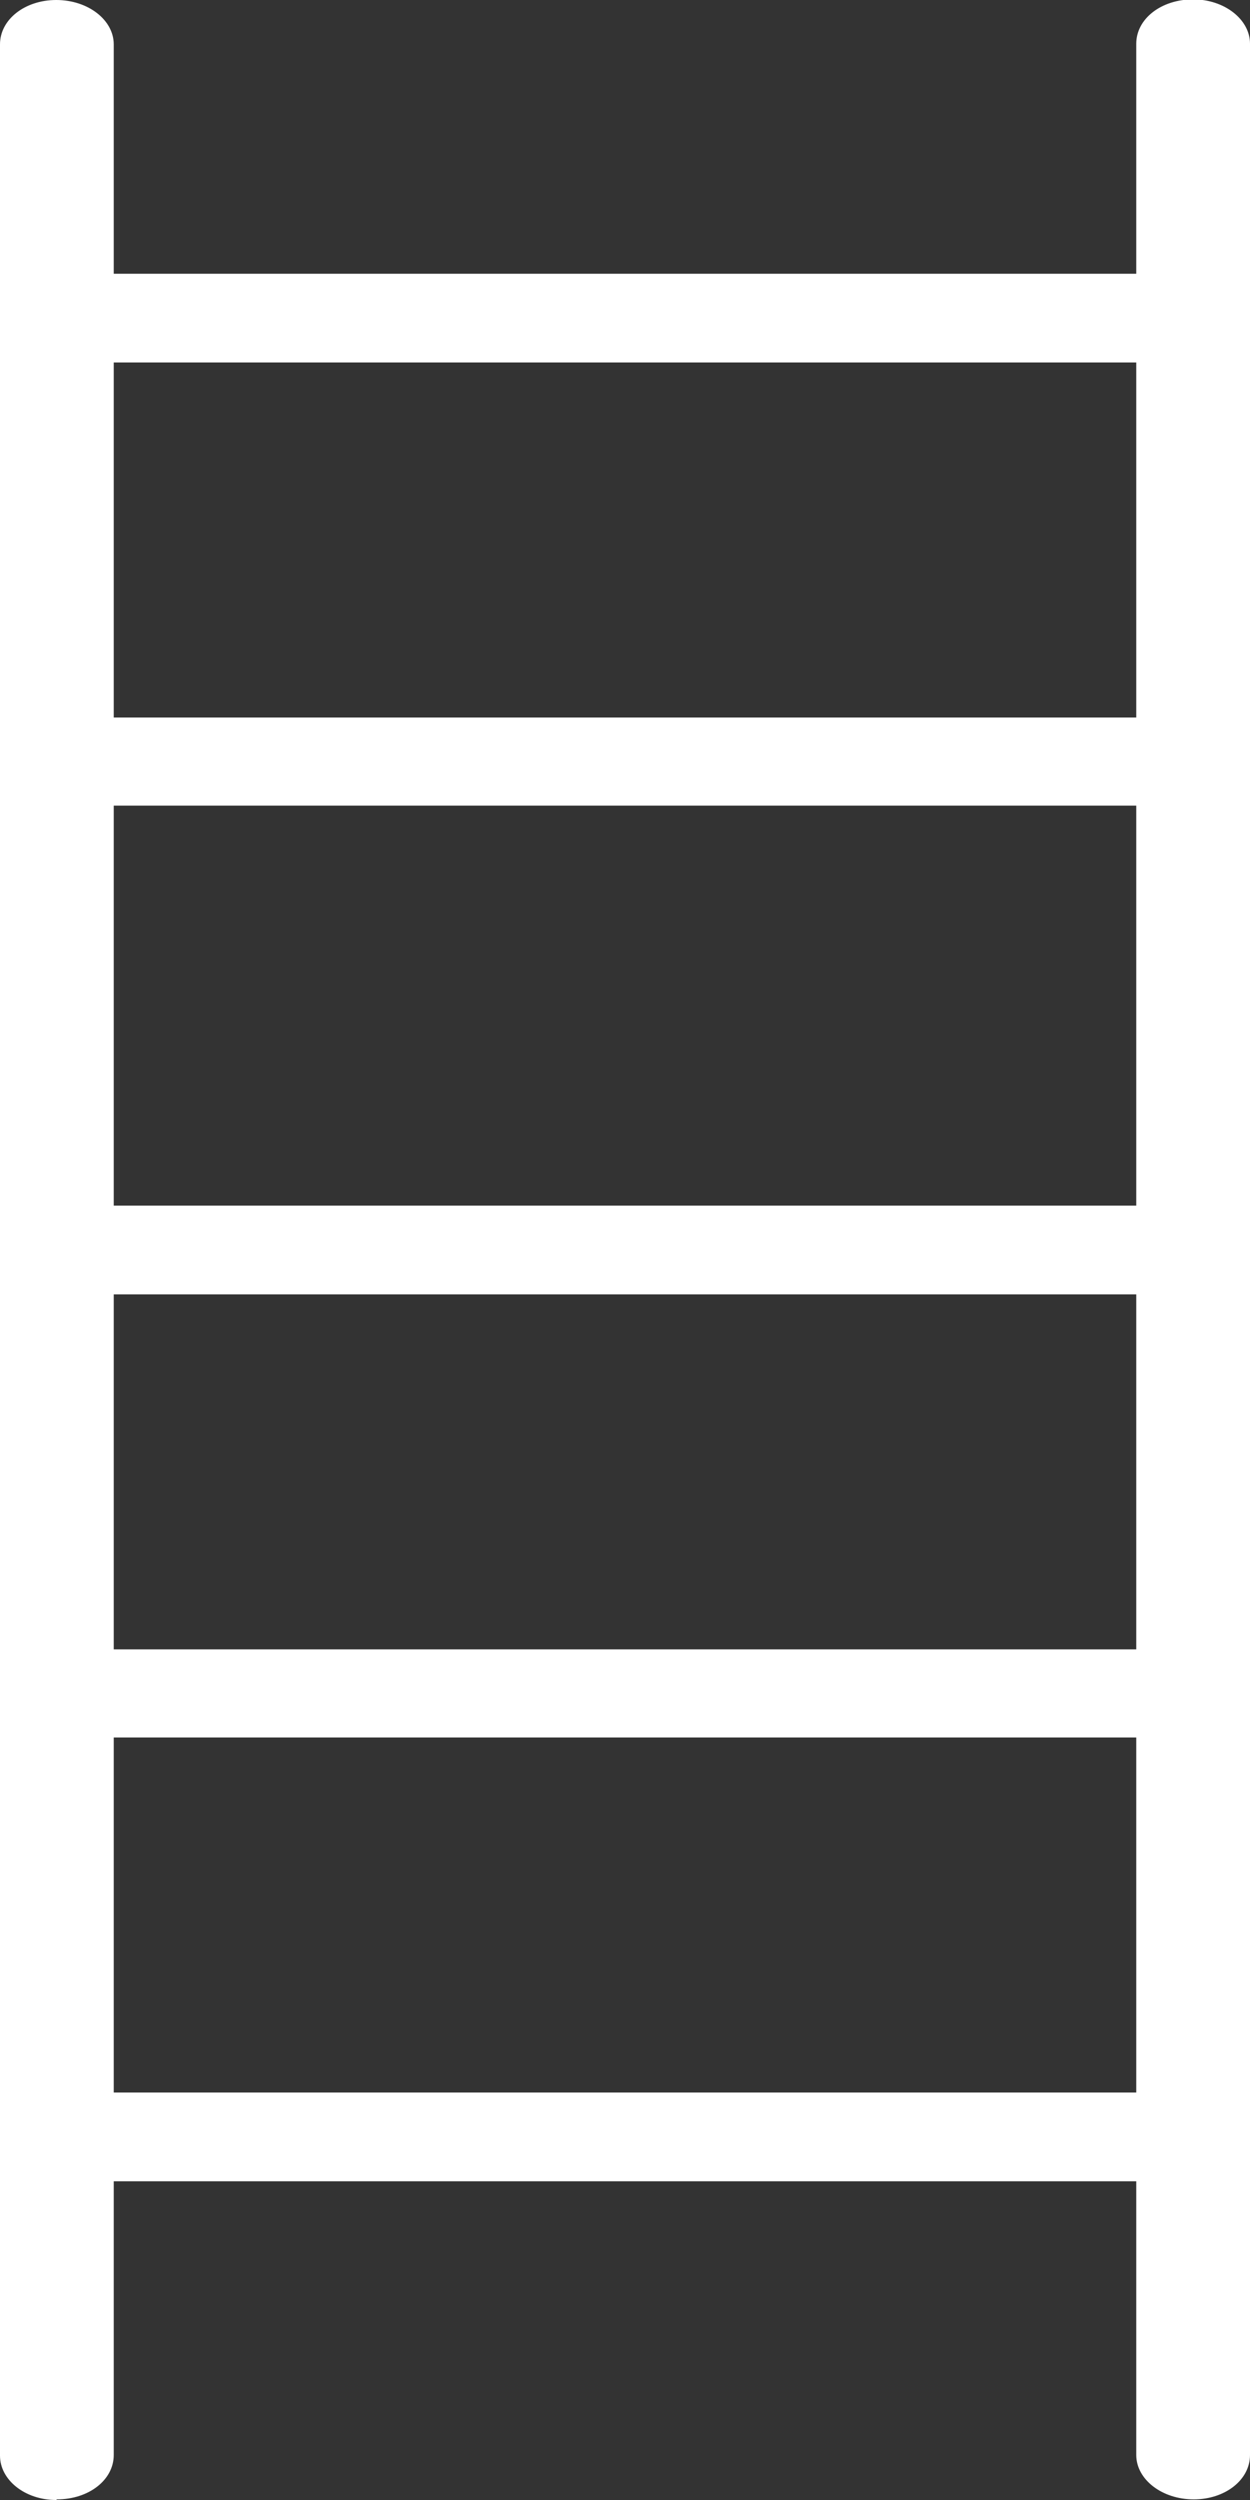 <svg xmlns="http://www.w3.org/2000/svg" width="20" height="40" fill="none"><rect width="100%" height="100%" fill="#333333" stroke="none"/><path fill="#fff" d="M.9 40c-.5 0-.9-.32-.9-.71V.71C0 .31.4 0 .9 0c.51 0 .92.32.92.71v3.67h16.36V.7c0-.4.4-.71.91-.71.5 0 .91.32.91.71v38.58c0 .4-.4.71-.9.71-.51 0-.92-.32-.92-.71V34.9H1.82v4.38c0 .4-.4.71-.91.71zm.92-20.71h16.36v-6.4H1.82zm16.36 1.42H1.82v5.68h16.36zM1.82 5.8v5.68h16.36V5.8zm16.36 27.7v-5.7H1.82v5.68h16.36z"/></svg>